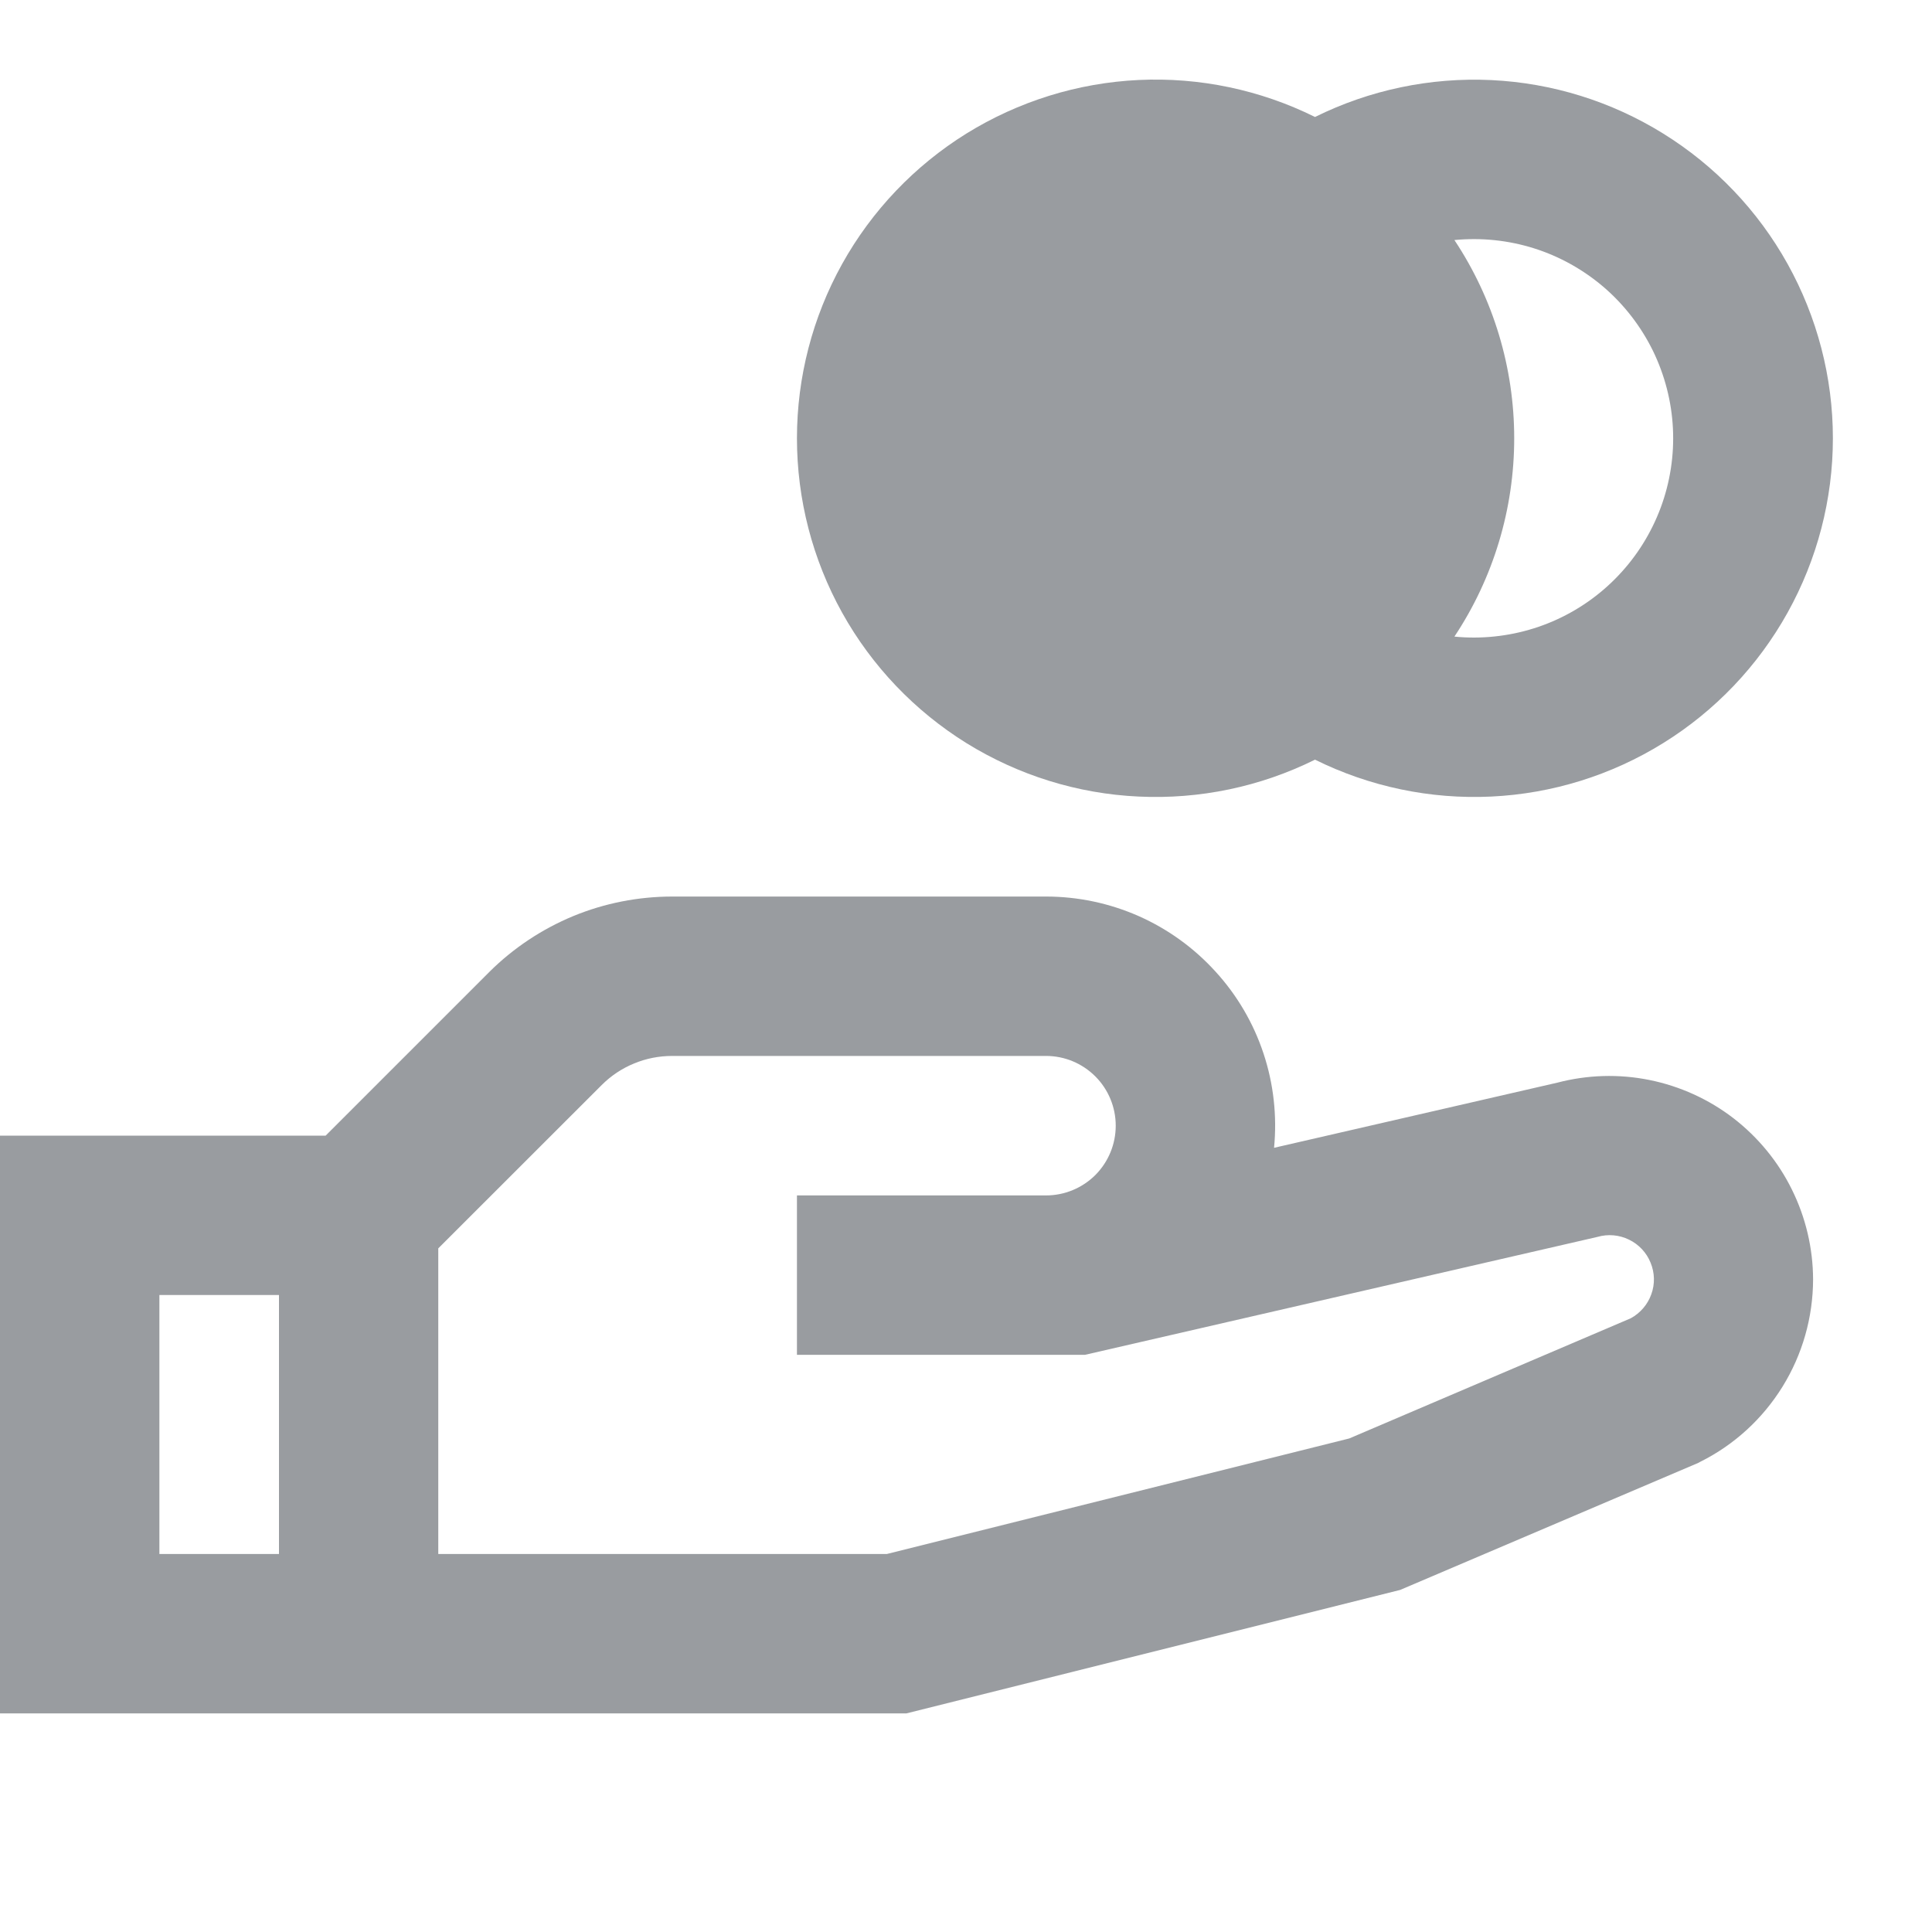 <svg width="20" height="20" viewBox="0 0 20 20" fill="none" xmlns="http://www.w3.org/2000/svg">
<path d="M8.25 4.537C8.25 3.906 8.411 3.284 8.718 2.732C9.025 2.18 9.469 1.715 10.005 1.382C10.543 1.049 11.156 0.858 11.787 0.828C12.418 0.798 13.046 0.93 13.613 1.211C14.178 0.931 14.807 0.799 15.438 0.829C16.069 0.859 16.682 1.05 17.218 1.383C17.755 1.716 18.198 2.18 18.505 2.732C18.812 3.284 18.974 3.906 18.974 4.537C18.974 5.169 18.812 5.79 18.505 6.342C18.198 6.894 17.755 7.359 17.218 7.692C16.682 8.025 16.069 8.216 15.438 8.246C14.807 8.276 14.178 8.144 13.613 7.864C13.046 8.145 12.418 8.276 11.787 8.246C11.156 8.217 10.543 8.026 10.005 7.693C9.469 7.36 9.025 6.895 8.718 6.343C8.411 5.791 8.25 5.169 8.25 4.537ZM15.056 6.59C15.124 6.597 15.193 6.6 15.262 6.6C15.542 6.599 15.818 6.542 16.074 6.432C16.331 6.321 16.562 6.16 16.754 5.957C16.946 5.755 17.095 5.515 17.192 5.254C17.289 4.992 17.332 4.713 17.318 4.434C17.304 4.155 17.233 3.882 17.111 3.631C16.988 3.381 16.816 3.157 16.605 2.975C16.393 2.793 16.147 2.655 15.881 2.571C15.615 2.487 15.334 2.458 15.056 2.485C15.46 3.093 15.675 3.807 15.675 4.537C15.675 5.268 15.46 5.982 15.056 6.59ZM6.959 10.931C6.823 10.931 6.689 10.957 6.564 11.009C6.439 11.06 6.325 11.136 6.229 11.232L4.537 12.923V16.087H9.18L13.967 14.891L16.881 13.647C16.98 13.593 17.056 13.505 17.094 13.399C17.133 13.293 17.13 13.176 17.087 13.072C17.045 12.967 16.965 12.882 16.864 12.833C16.762 12.783 16.646 12.773 16.538 12.804L16.521 12.808L11.232 14.025H8.25V12.375H10.828C11.02 12.375 11.203 12.299 11.339 12.164C11.474 12.028 11.55 11.845 11.55 11.653C11.55 11.462 11.474 11.278 11.339 11.143C11.203 11.007 11.02 10.931 10.828 10.931H6.959ZM13.189 11.882L16.12 11.208C16.432 11.126 16.759 11.116 17.075 11.18C17.391 11.244 17.689 11.379 17.945 11.576C18.2 11.773 18.408 12.026 18.55 12.315C18.693 12.604 18.768 12.923 18.769 13.245C18.768 13.637 18.659 14.021 18.453 14.354C18.247 14.687 17.953 14.957 17.602 15.132L17.58 15.144L14.494 16.459L9.383 17.737H0V11.756H3.371L5.064 10.063C5.313 9.815 5.609 9.618 5.935 9.483C6.26 9.349 6.609 9.281 6.961 9.281H10.828C11.159 9.281 11.486 9.35 11.789 9.484C12.091 9.618 12.362 9.814 12.584 10.059C12.807 10.303 12.976 10.592 13.08 10.906C13.184 11.22 13.221 11.552 13.189 11.882ZM2.888 13.406H1.65V16.087H2.888V13.406Z" fill="#999CA0"/>
</svg>
